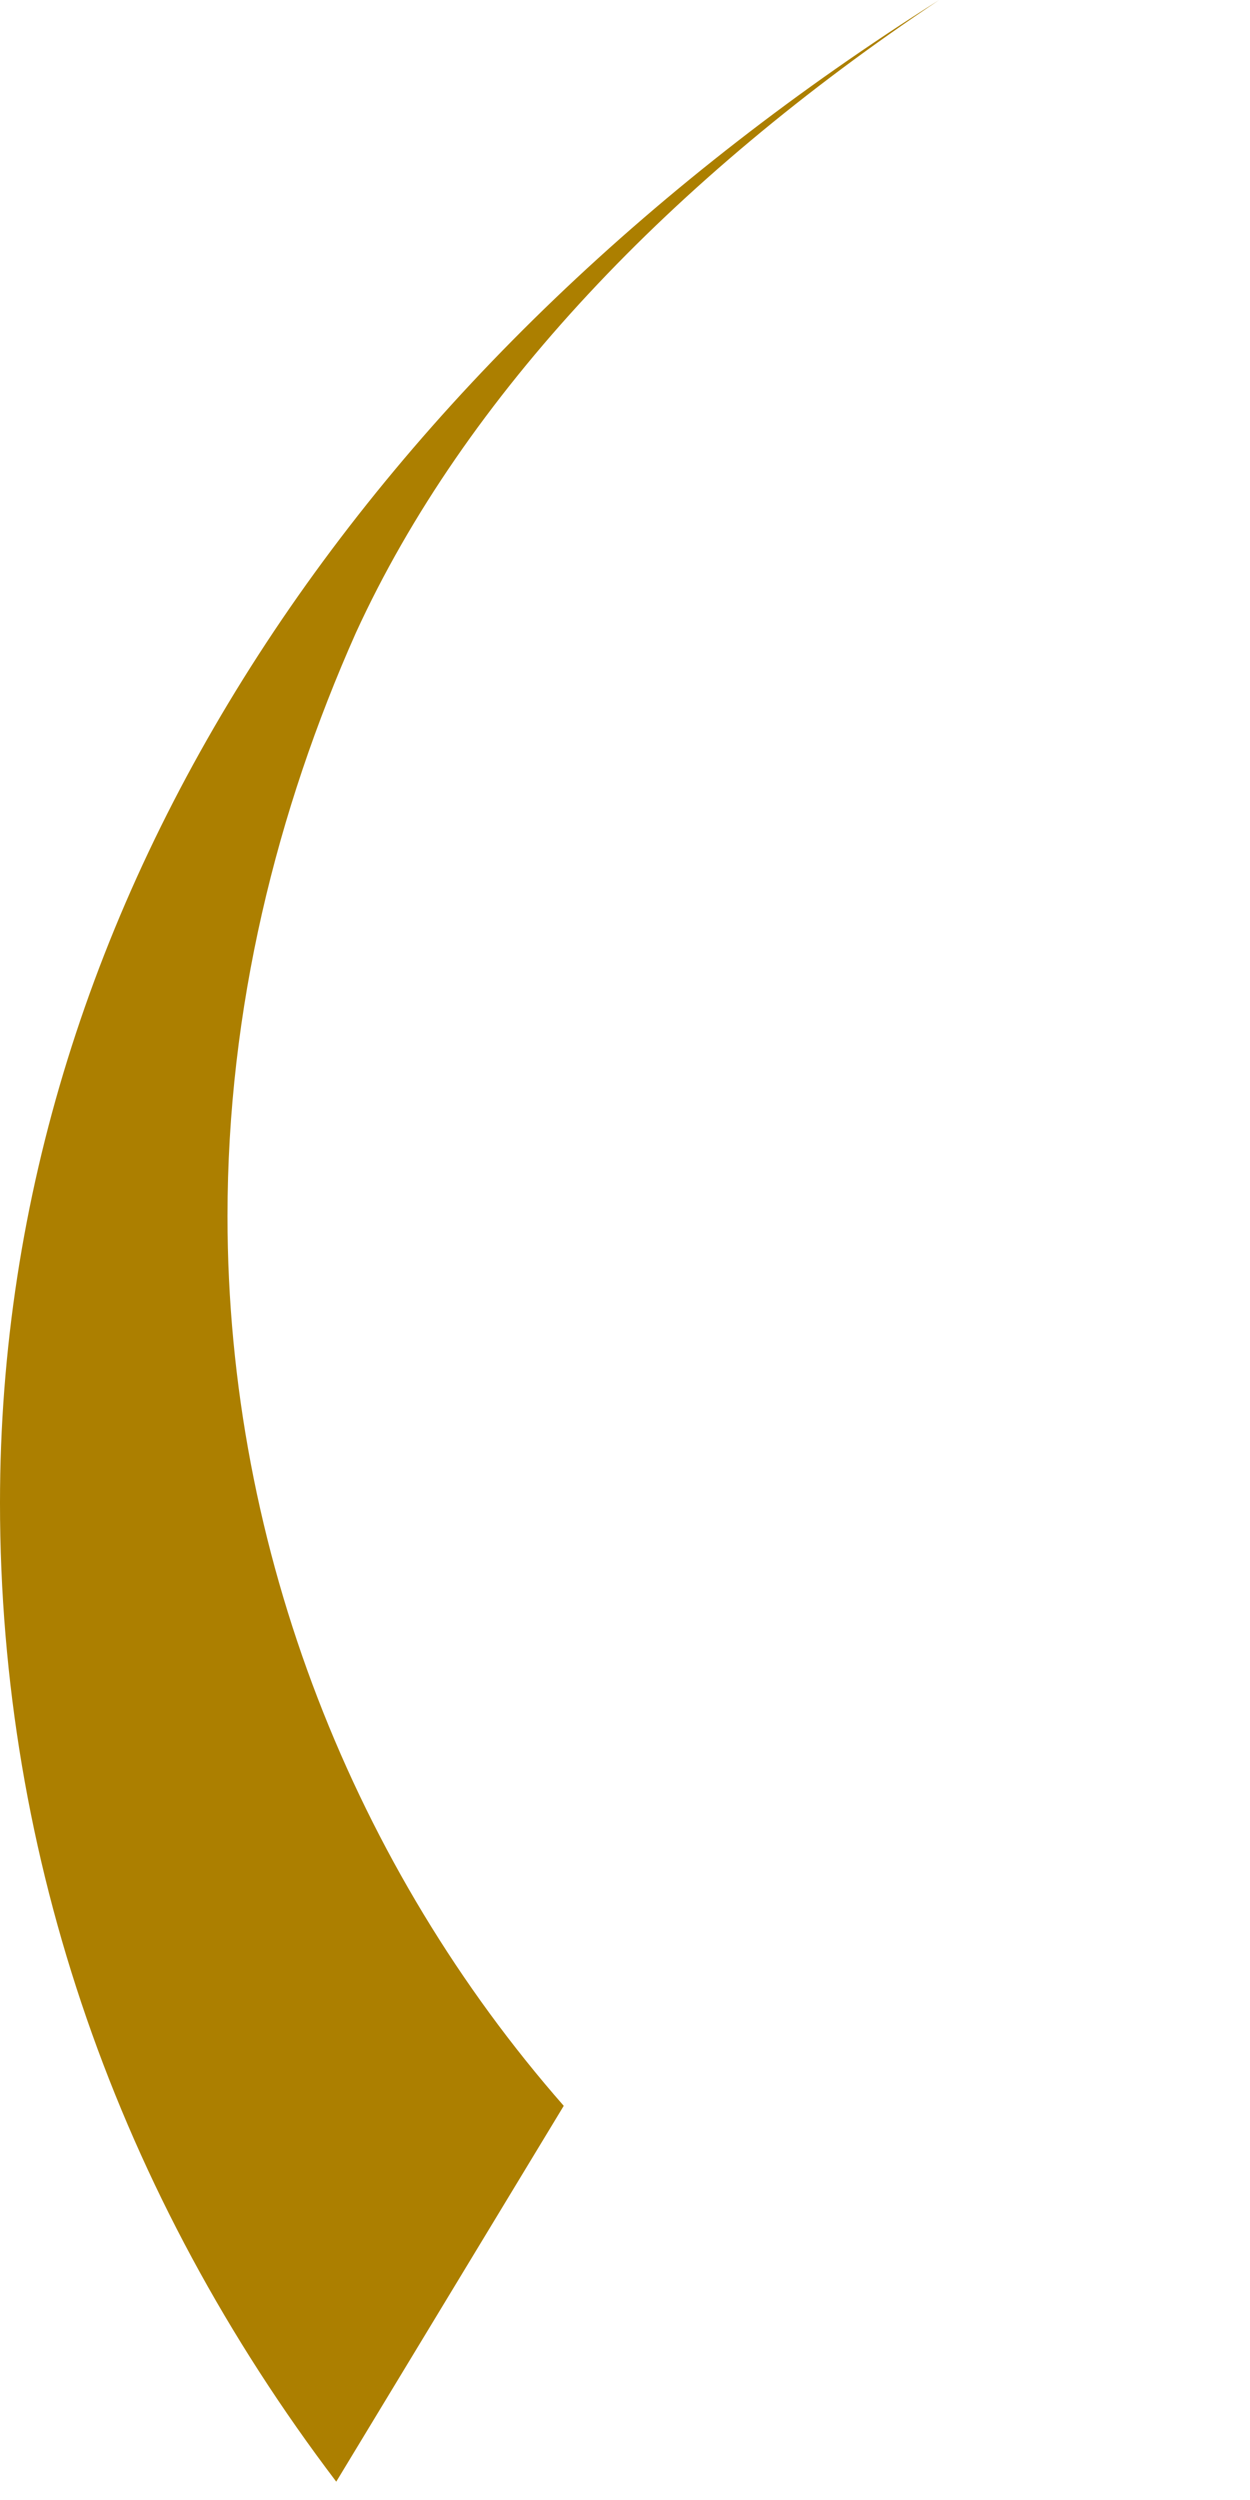 <?xml version="1.0" encoding="utf-8"?>
<svg xmlns="http://www.w3.org/2000/svg" fill="none" height="100%" overflow="visible" preserveAspectRatio="none" style="display: block;" viewBox="0 0 3 6" width="100%">
<path clip-rule="evenodd" d="M2.254 0C1.614 0.427 1.115 0.949 0.854 1.519C0.664 1.946 0.546 2.42 0.546 2.919C0.546 3.725 0.854 4.485 1.353 5.054L0.807 5.956C0.285 5.268 0 4.461 0 3.607C0 2.136 0.902 0.854 2.254 0Z" fill="#AC7F00" fill-rule="evenodd" id="Vector"/>
</svg>